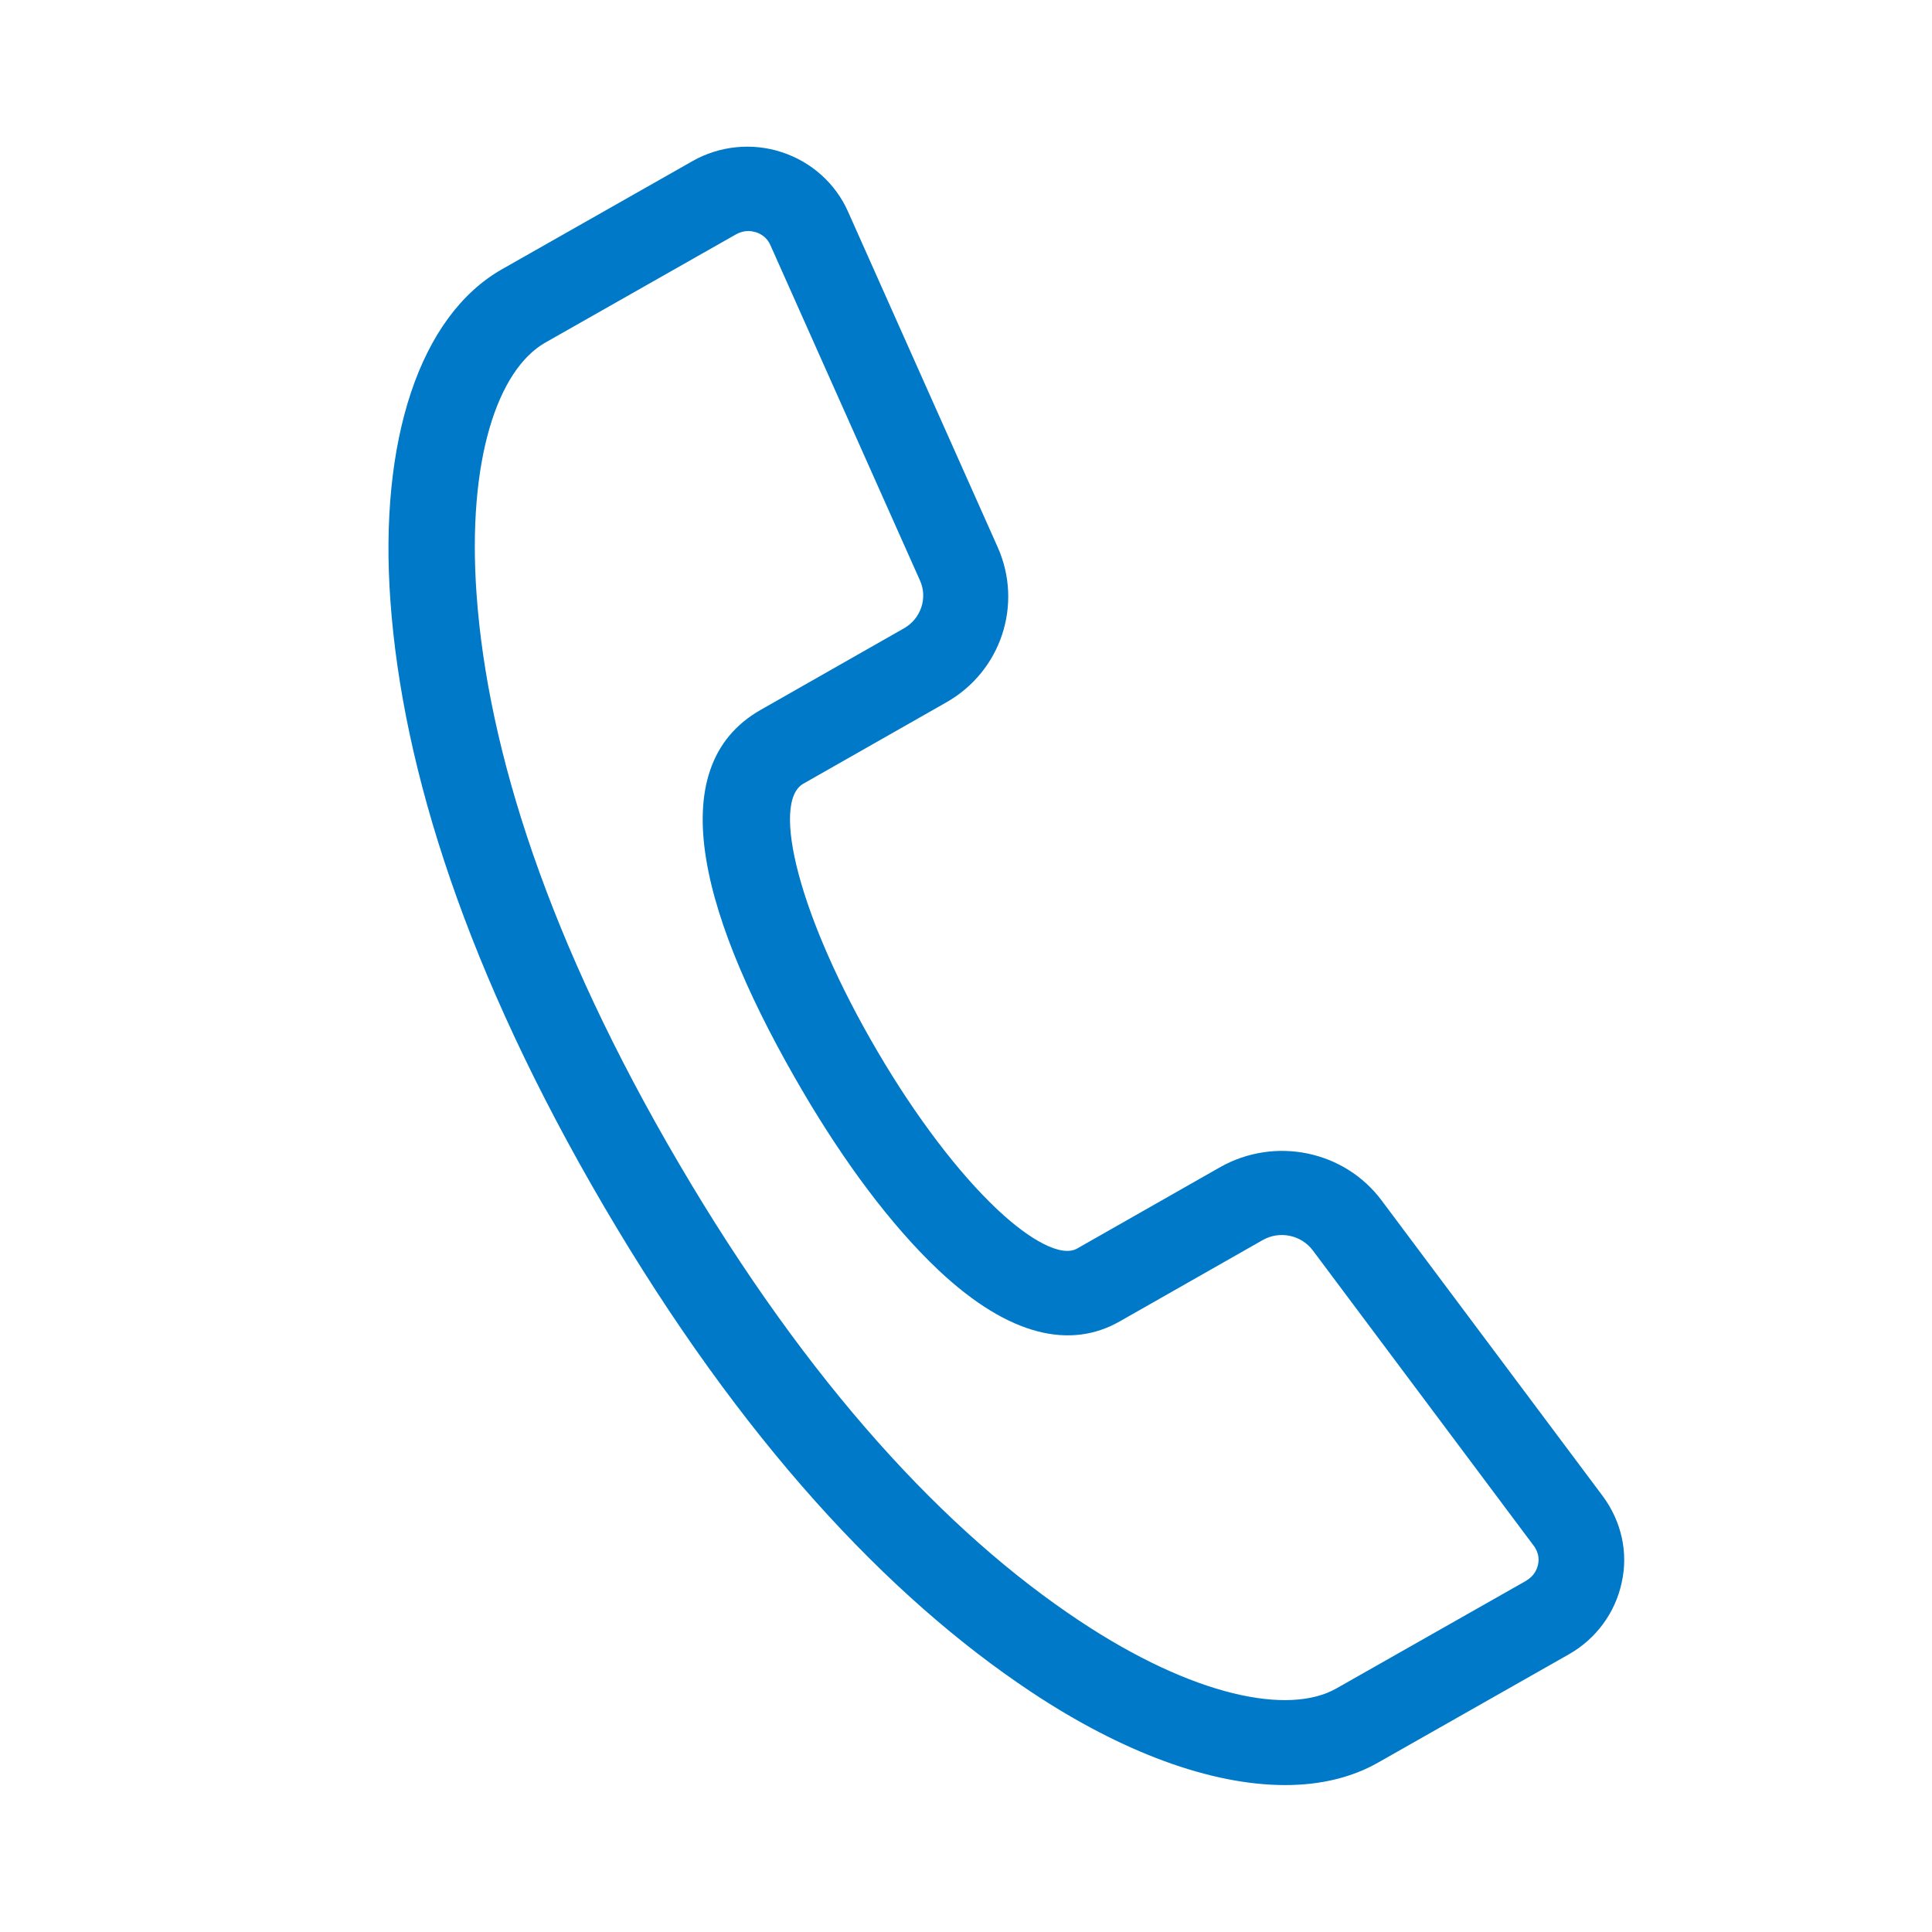 <svg width="40" height="40" viewBox="0 0 40 40" fill="none" xmlns="http://www.w3.org/2000/svg">
<path fill-rule="evenodd" clip-rule="evenodd" d="M33.575 32.767C33.442 33.392 33.042 33.933 32.483 34.25L28.533 36.492C27.992 36.8 27.342 36.958 26.608 36.958C25.075 36.958 23.233 36.283 21.342 35.025C18.383 33.058 15.342 29.817 12.508 24.983C9.675 20.15 8.333 15.942 8.083 12.442C7.842 9.117 8.692 6.542 10.392 5.575L14.342 3.333C14.9 3.017 15.575 2.95 16.183 3.15C16.8 3.35 17.3 3.8 17.558 4.383L20.658 11.333C21.183 12.517 20.725 13.9 19.592 14.542L16.633 16.225C15.958 16.608 16.533 18.983 18.167 21.767C18.967 23.133 19.858 24.3 20.658 25.05C21.333 25.683 21.975 26.033 22.3 25.85L25.258 24.167C26.392 23.525 27.833 23.817 28.608 24.858L33.183 30.975C33.567 31.492 33.717 32.142 33.575 32.767ZM31.6 32.725C31.725 32.65 31.808 32.542 31.842 32.4C31.875 32.258 31.842 32.125 31.758 32.008L27.183 25.892C26.942 25.567 26.492 25.475 26.142 25.675L23.183 27.358C22.175 27.933 20.908 27.683 19.442 26.308C18.417 25.342 17.458 24.017 16.642 22.633C14.55 19.075 13.633 15.892 15.758 14.692L18.717 13.008C19.067 12.808 19.208 12.383 19.05 12.025L15.95 5.075C15.892 4.942 15.783 4.85 15.65 4.808C15.592 4.792 15.542 4.783 15.492 4.783C15.408 4.783 15.317 4.808 15.242 4.85L11.292 7.092C10.308 7.65 9.667 9.517 9.867 12.308C10.1 15.558 11.367 19.508 14.058 24.092C16.75 28.683 19.6 31.733 22.35 33.558C24.708 35.125 26.683 35.517 27.667 34.958L31.617 32.717L31.6 32.725Z" fill="#0079C8"/>
</svg>
